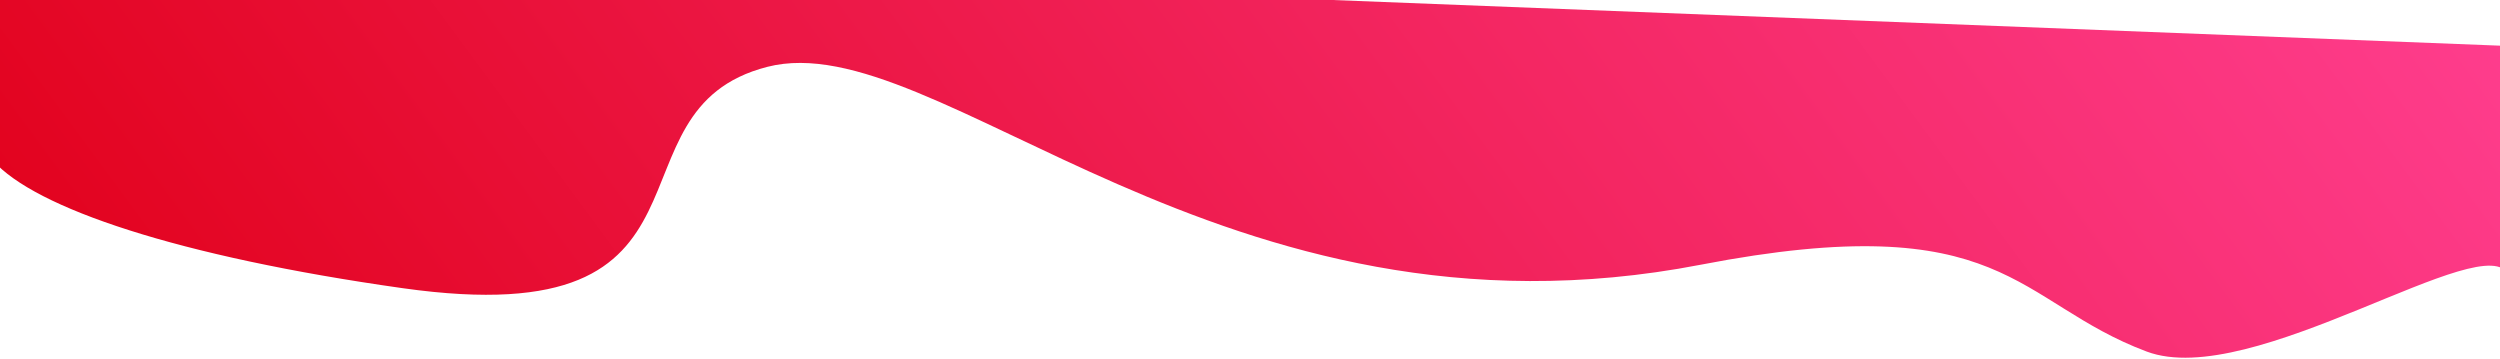 <svg width="1440" height="207" viewBox="0 0 1440 207" fill="none" xmlns="http://www.w3.org/2000/svg">
<path d="M232 166C102.313 147.663 20.167 119.833 -4 92.5V-13H435L1445 26.5V158.5C1432.17 129.667 1297.3 225.3 1236.5 202.5C1160.5 174 1155.5 118.5 979.5 152.5C703.525 205.813 539.5 13.5 442 38.5C344.5 63.5 426.5 193.5 232 166Z" fill="url(#paint0_linear_200_1939)"/>
<defs>
<linearGradient id="paint0_linear_200_1939" x1="1446.25" y1="-13" x2="403.253" y2="756.415" gradientUnits="userSpaceOnUse">
<stop stop-color="#FF3E8F"/>
<stop offset="1" stop-color="#E10019"/>
</linearGradient>
</defs>
</svg>
